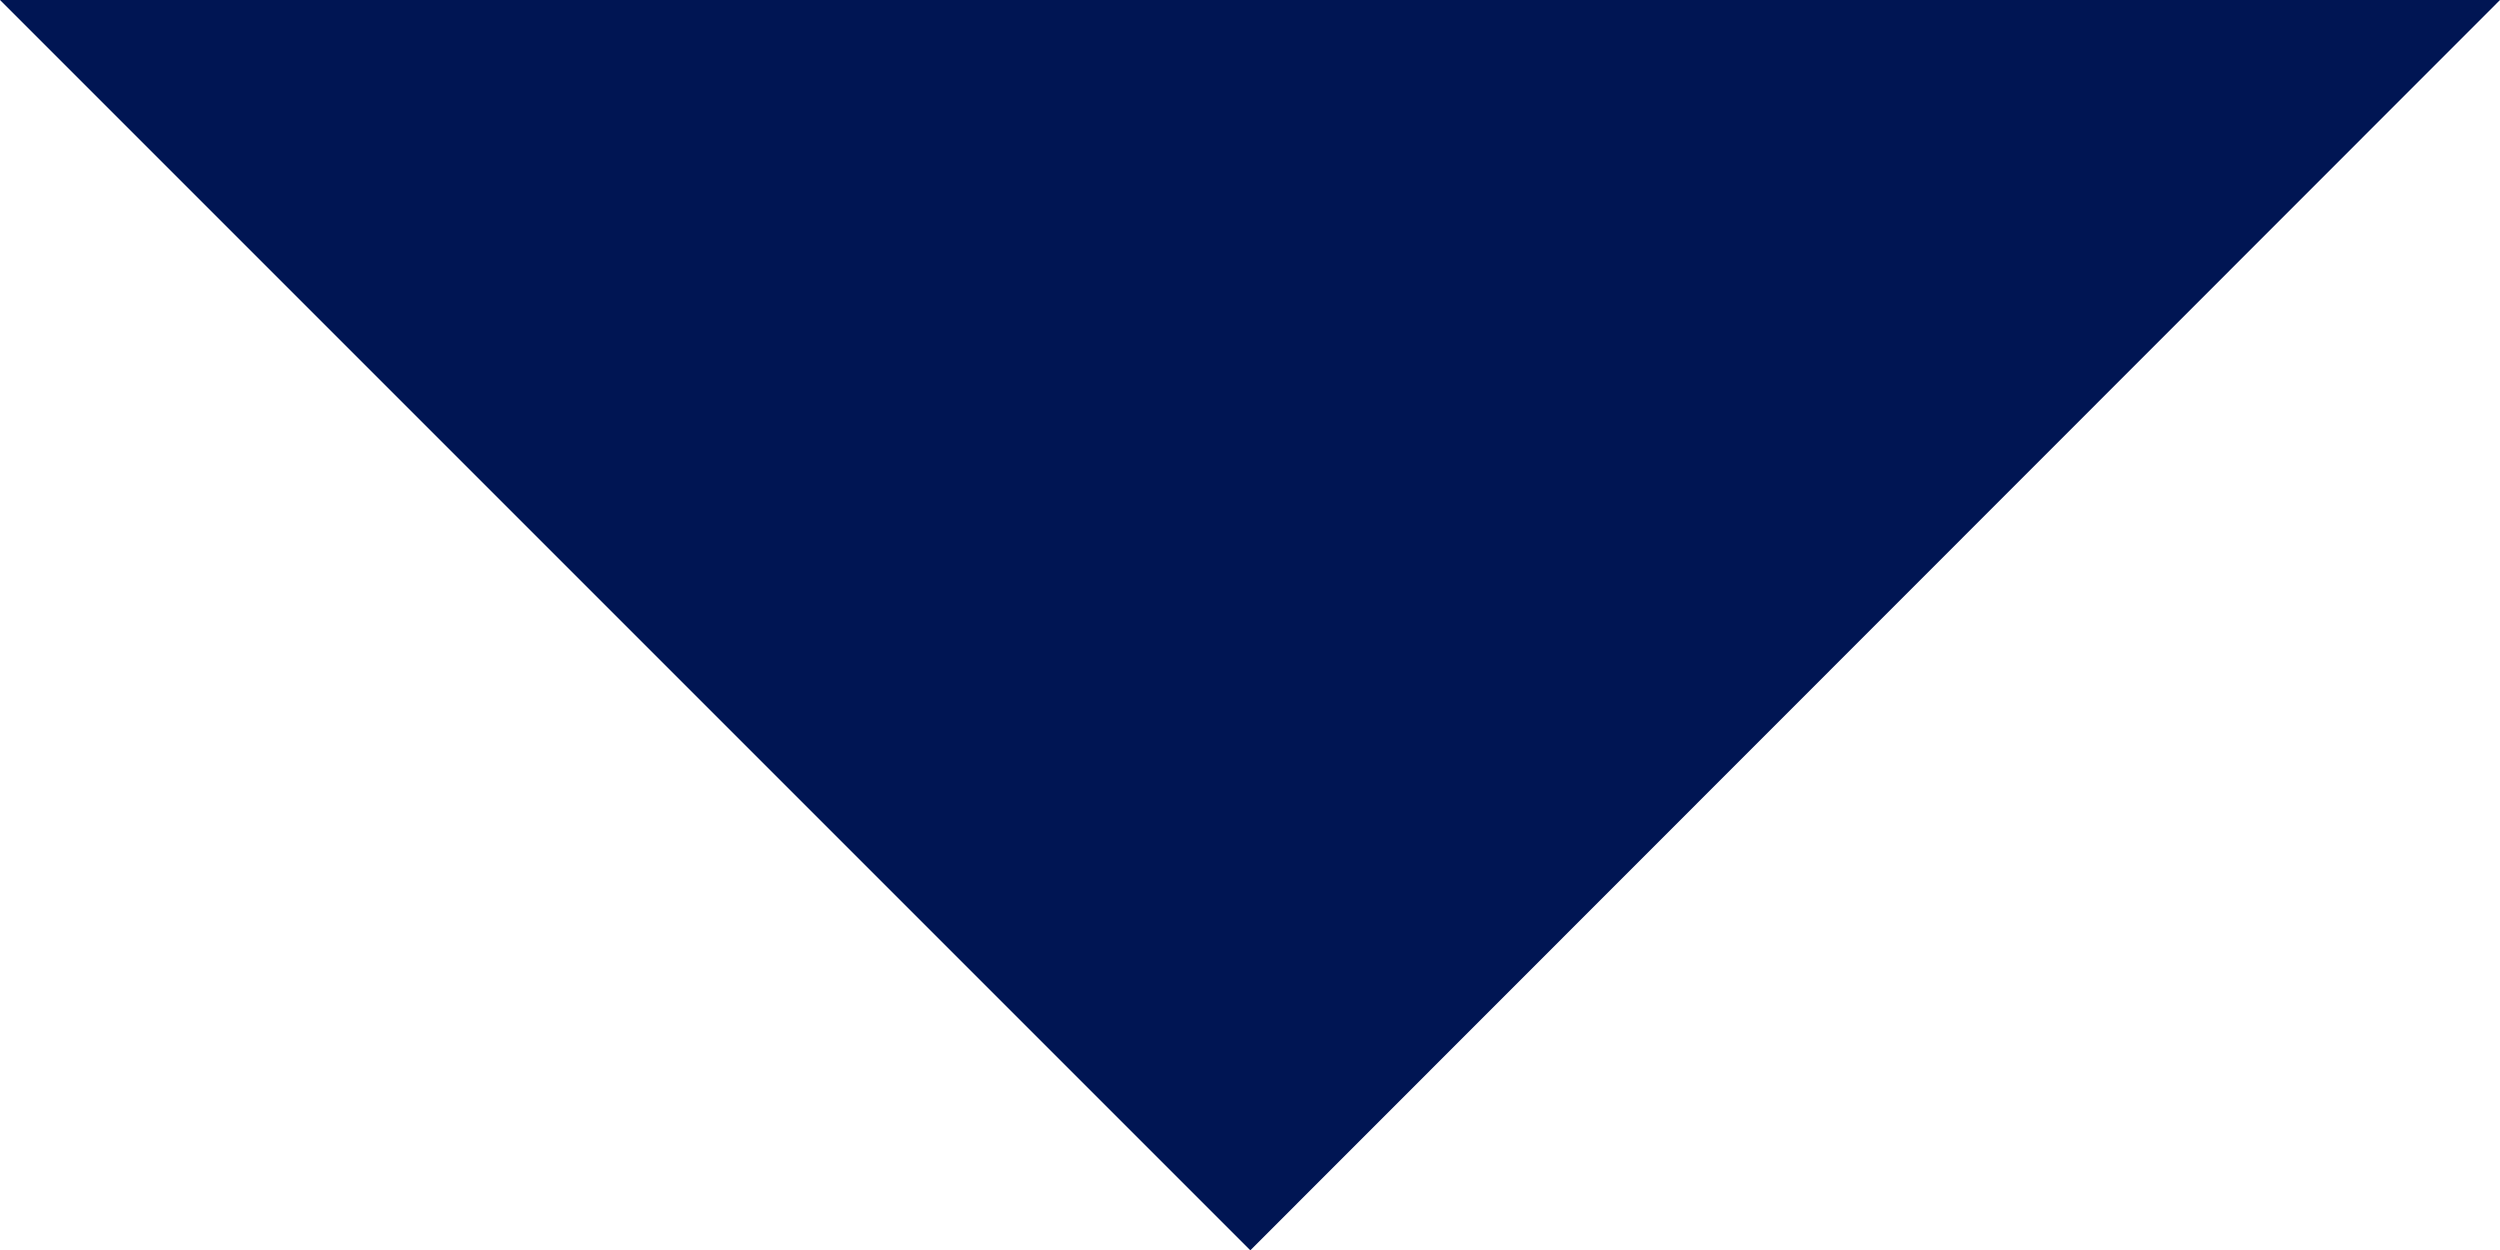 <svg xmlns="http://www.w3.org/2000/svg" width="39.77" height="19.89" viewBox="0 0 39.77 19.89">
  <defs>
    <style>
      .cls-1 {
        fill: #001553;
      }
    </style>
  </defs>
  <title>Asset 2</title>
  <g id="Layer_2" data-name="Layer 2">
    <g id="Layer_1-2" data-name="Layer 1">
      <polygon class="cls-1" points="19.89 19.89 39.77 0 0 0 19.89 19.89"/>
    </g>
  </g>
</svg>
